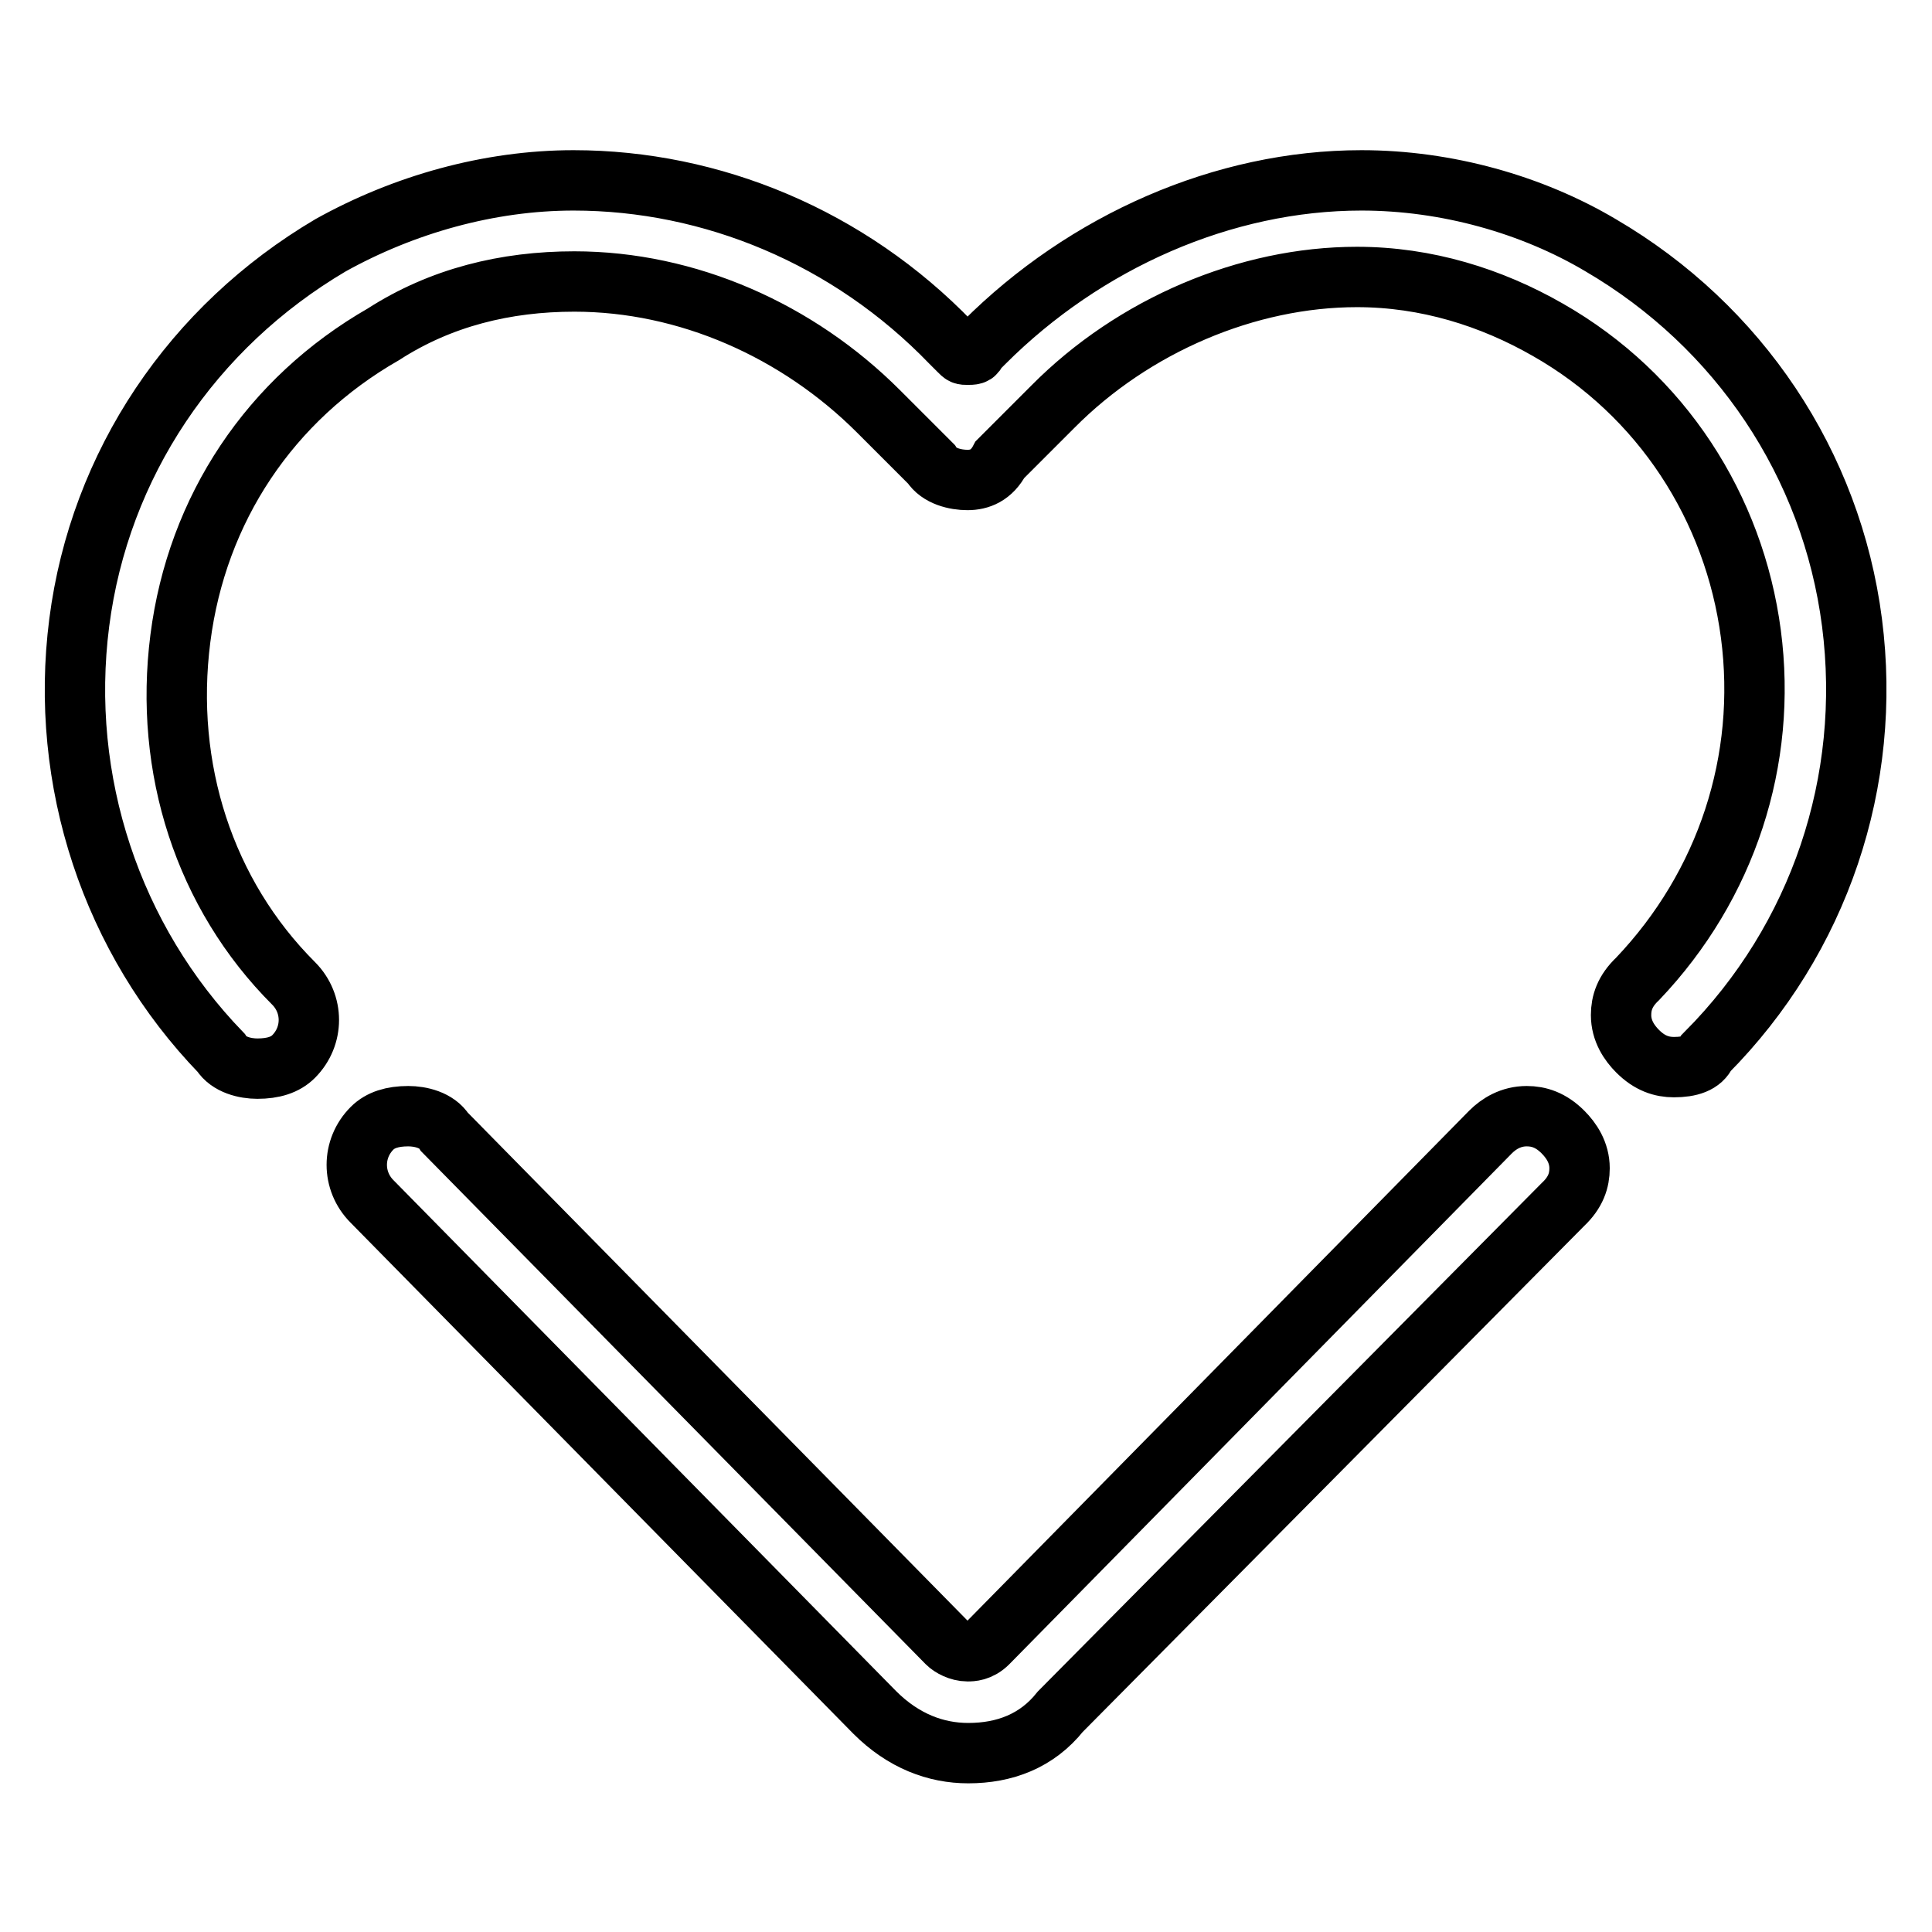 <?xml version="1.0" encoding="utf-8"?>
<!-- Svg Vector Icons : http://www.onlinewebfonts.com/icon -->
<!DOCTYPE svg PUBLIC "-//W3C//DTD SVG 1.1//EN" "http://www.w3.org/Graphics/SVG/1.1/DTD/svg11.dtd">
<svg version="1.1" xmlns="http://www.w3.org/2000/svg" xmlns:xlink="http://www.w3.org/1999/xlink" x="0px" y="0px" viewBox="0 0 256 256" enable-background="new 0 0 256 256" xml:space="preserve">
<g> <path stroke-width="8" fill-opacity="0" stroke="#000000"  d="M221.8,141.4c-1.6,0-3.2-0.5-4.8-2.1c-1.1-1.1-2.2-2.7-2.2-4.8c0-1.6,0.5-3.2,2.2-4.8 c11.8-12.4,17.2-29,15-45.7s-11.8-31.7-26.9-40.3c-7.5-4.3-16.1-7-25.3-7c-14.5,0-29.6,6.4-40.3,17.2l-7,7 c-1.1,2.1-2.7,2.7-4.3,2.7s-3.8-0.5-4.8-2.1l-7-7c-10.7-10.7-25.3-17.2-40.3-17.2c-9.1,0-17.7,2.1-25.3,7 c-15,8.6-24.7,23.1-26.9,40.3s3.2,33.9,15,45.7c2.7,2.7,2.7,7,0,9.7c-1.1,1.1-2.7,1.6-4.8,1.6c-1.6,0-3.8-0.5-4.8-2.1 c-14.5-15-21.5-36-18.8-57s15-39.2,33.3-50c9.7-5.4,21-8.6,32.2-8.6c18.3,0,36.5,7.5,50,21.5l1.1,1.1c0.5,0.5,0.5,0.5,1.1,0.5 s1.1,0,1.1-0.5l1.1-1.1c13.4-13.4,31.7-21.5,50-21.5c11.3,0,22.6,3.2,31.7,8.6c18.3,10.7,30.6,29,33.3,50s-4.3,41.9-19.3,57 C225.5,140.9,223.9,141.4,221.8,141.4L221.8,141.4z M128.3,232.3c-4.3,0-8.6-1.6-12.4-5.4l-66.6-67.7c-2.7-2.7-2.7-7,0-9.7 c1.1-1.1,2.7-1.6,4.8-1.6c1.6,0,3.8,0.5,4.8,2.1l66.6,67.7c0.5,0.5,1.6,1.1,2.7,1.1c0.5,0,1.6,0,2.7-1.1l66.6-67.7 c1.1-1.1,2.7-2.1,4.8-2.1c1.6,0,3.2,0.5,4.8,2.1c1.1,1.1,2.2,2.7,2.2,4.8c0,1.6-0.5,3.2-2.2,4.8l-66.6,67.2 C137.4,230.7,133.1,232.3,128.3,232.3L128.3,232.3z"/></g>
</svg>